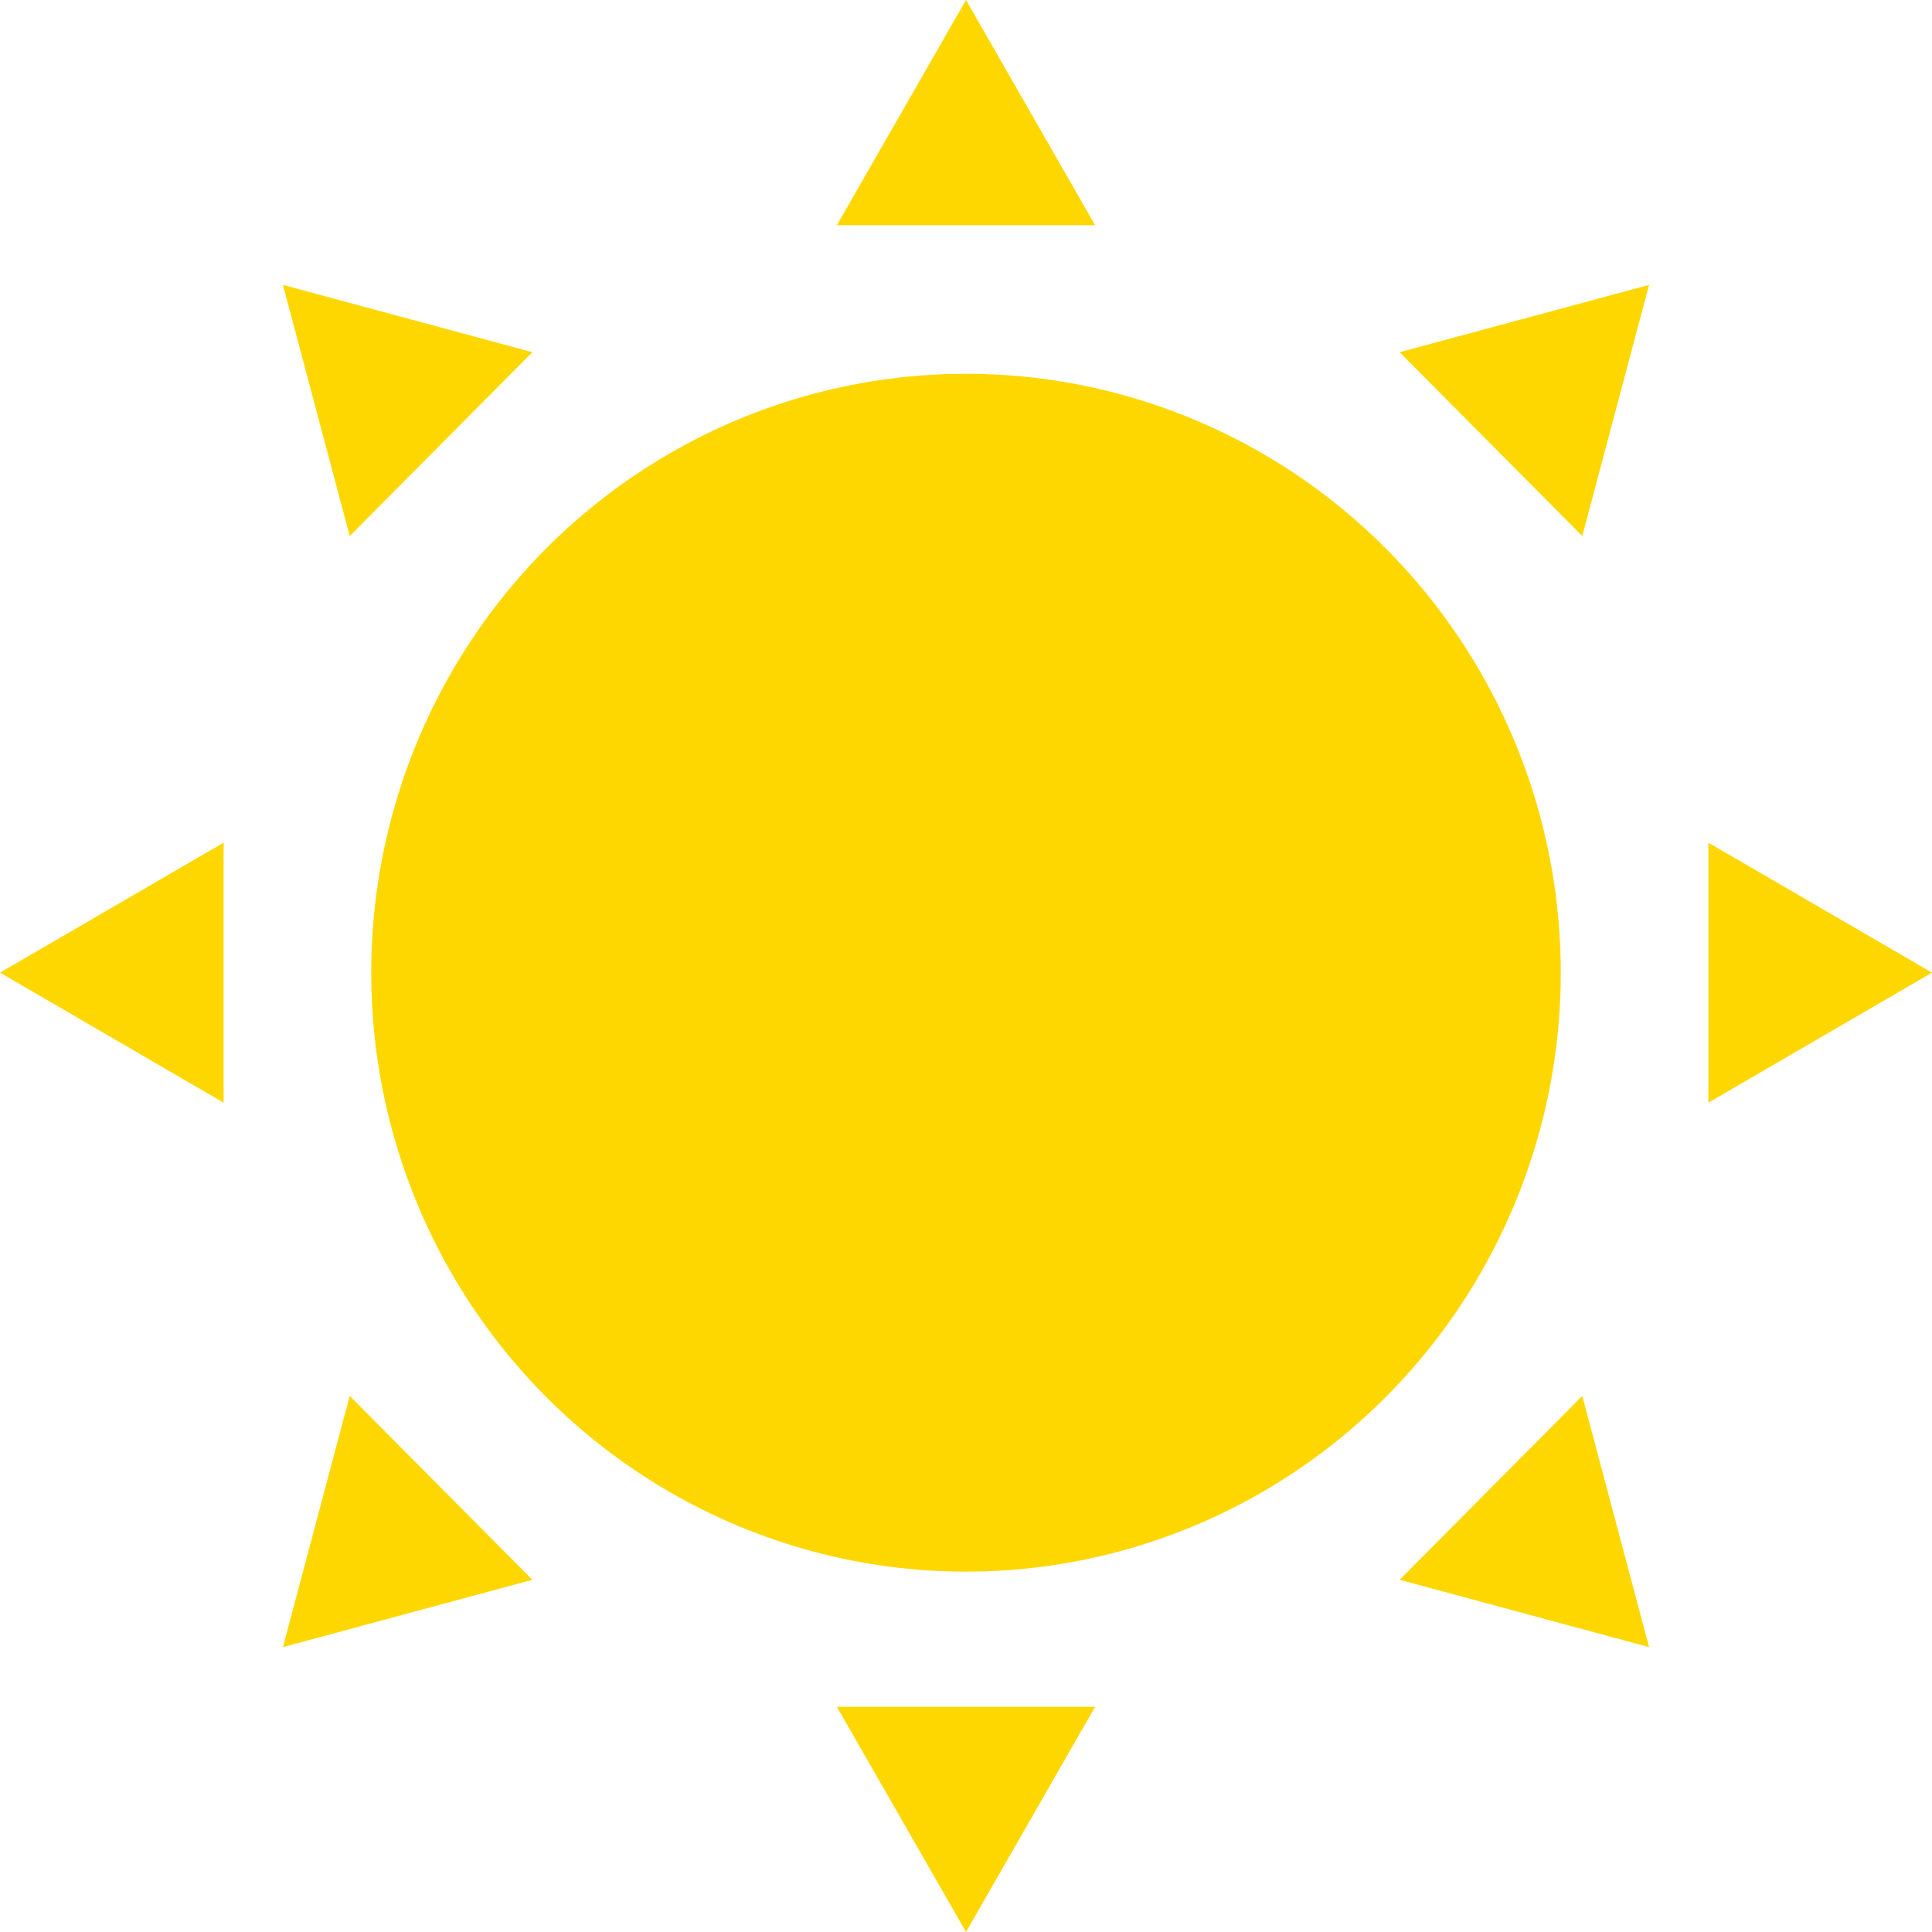 
<svg viewBox="0 0 256 256" version="1.1" xmlns="http://www.w3.org/2000/svg" xmlns:xlink="http://www.w3.org/1999/xlink">
	<g id="Page-1" stroke="none" stroke-width="1" fill="none" fill-rule="evenodd">
		<g id="sun" transform="translate(0, 0)" fill="#FFD700" fill-rule="nonzero">
			<ellipse id="Oval" cx="128" cy="128.89" rx="78.81" ry="79.36"></ellipse>
			<polygon id="Path" points="128 -1.42108547e-14 110.89 29.84 145.11 29.84"></polygon>
			<polygon id="Path" points="256 128.88 226.37 146.11 226.37 111.66"></polygon>
			<polygon id="Path" points="0 128.88 29.63 146.11 29.63 111.66"></polygon>
			<polygon id="Path" points="37.49 37.75 46.34 71.03 70.54 46.67"></polygon>
			<polygon id="Path" points="218.51 37.75 185.46 46.67 209.66 71.03"></polygon>
			<polygon id="Path" points="128 256 110.89 226.16 145.11 226.16"></polygon>
			<polygon id="Path" points="37.49 218.25 46.34 184.97 70.54 209.33"></polygon>
			<polygon id="Path" points="218.51 218.25 185.46 209.33 209.66 184.97"></polygon>
		</g>
	</g>
</svg>